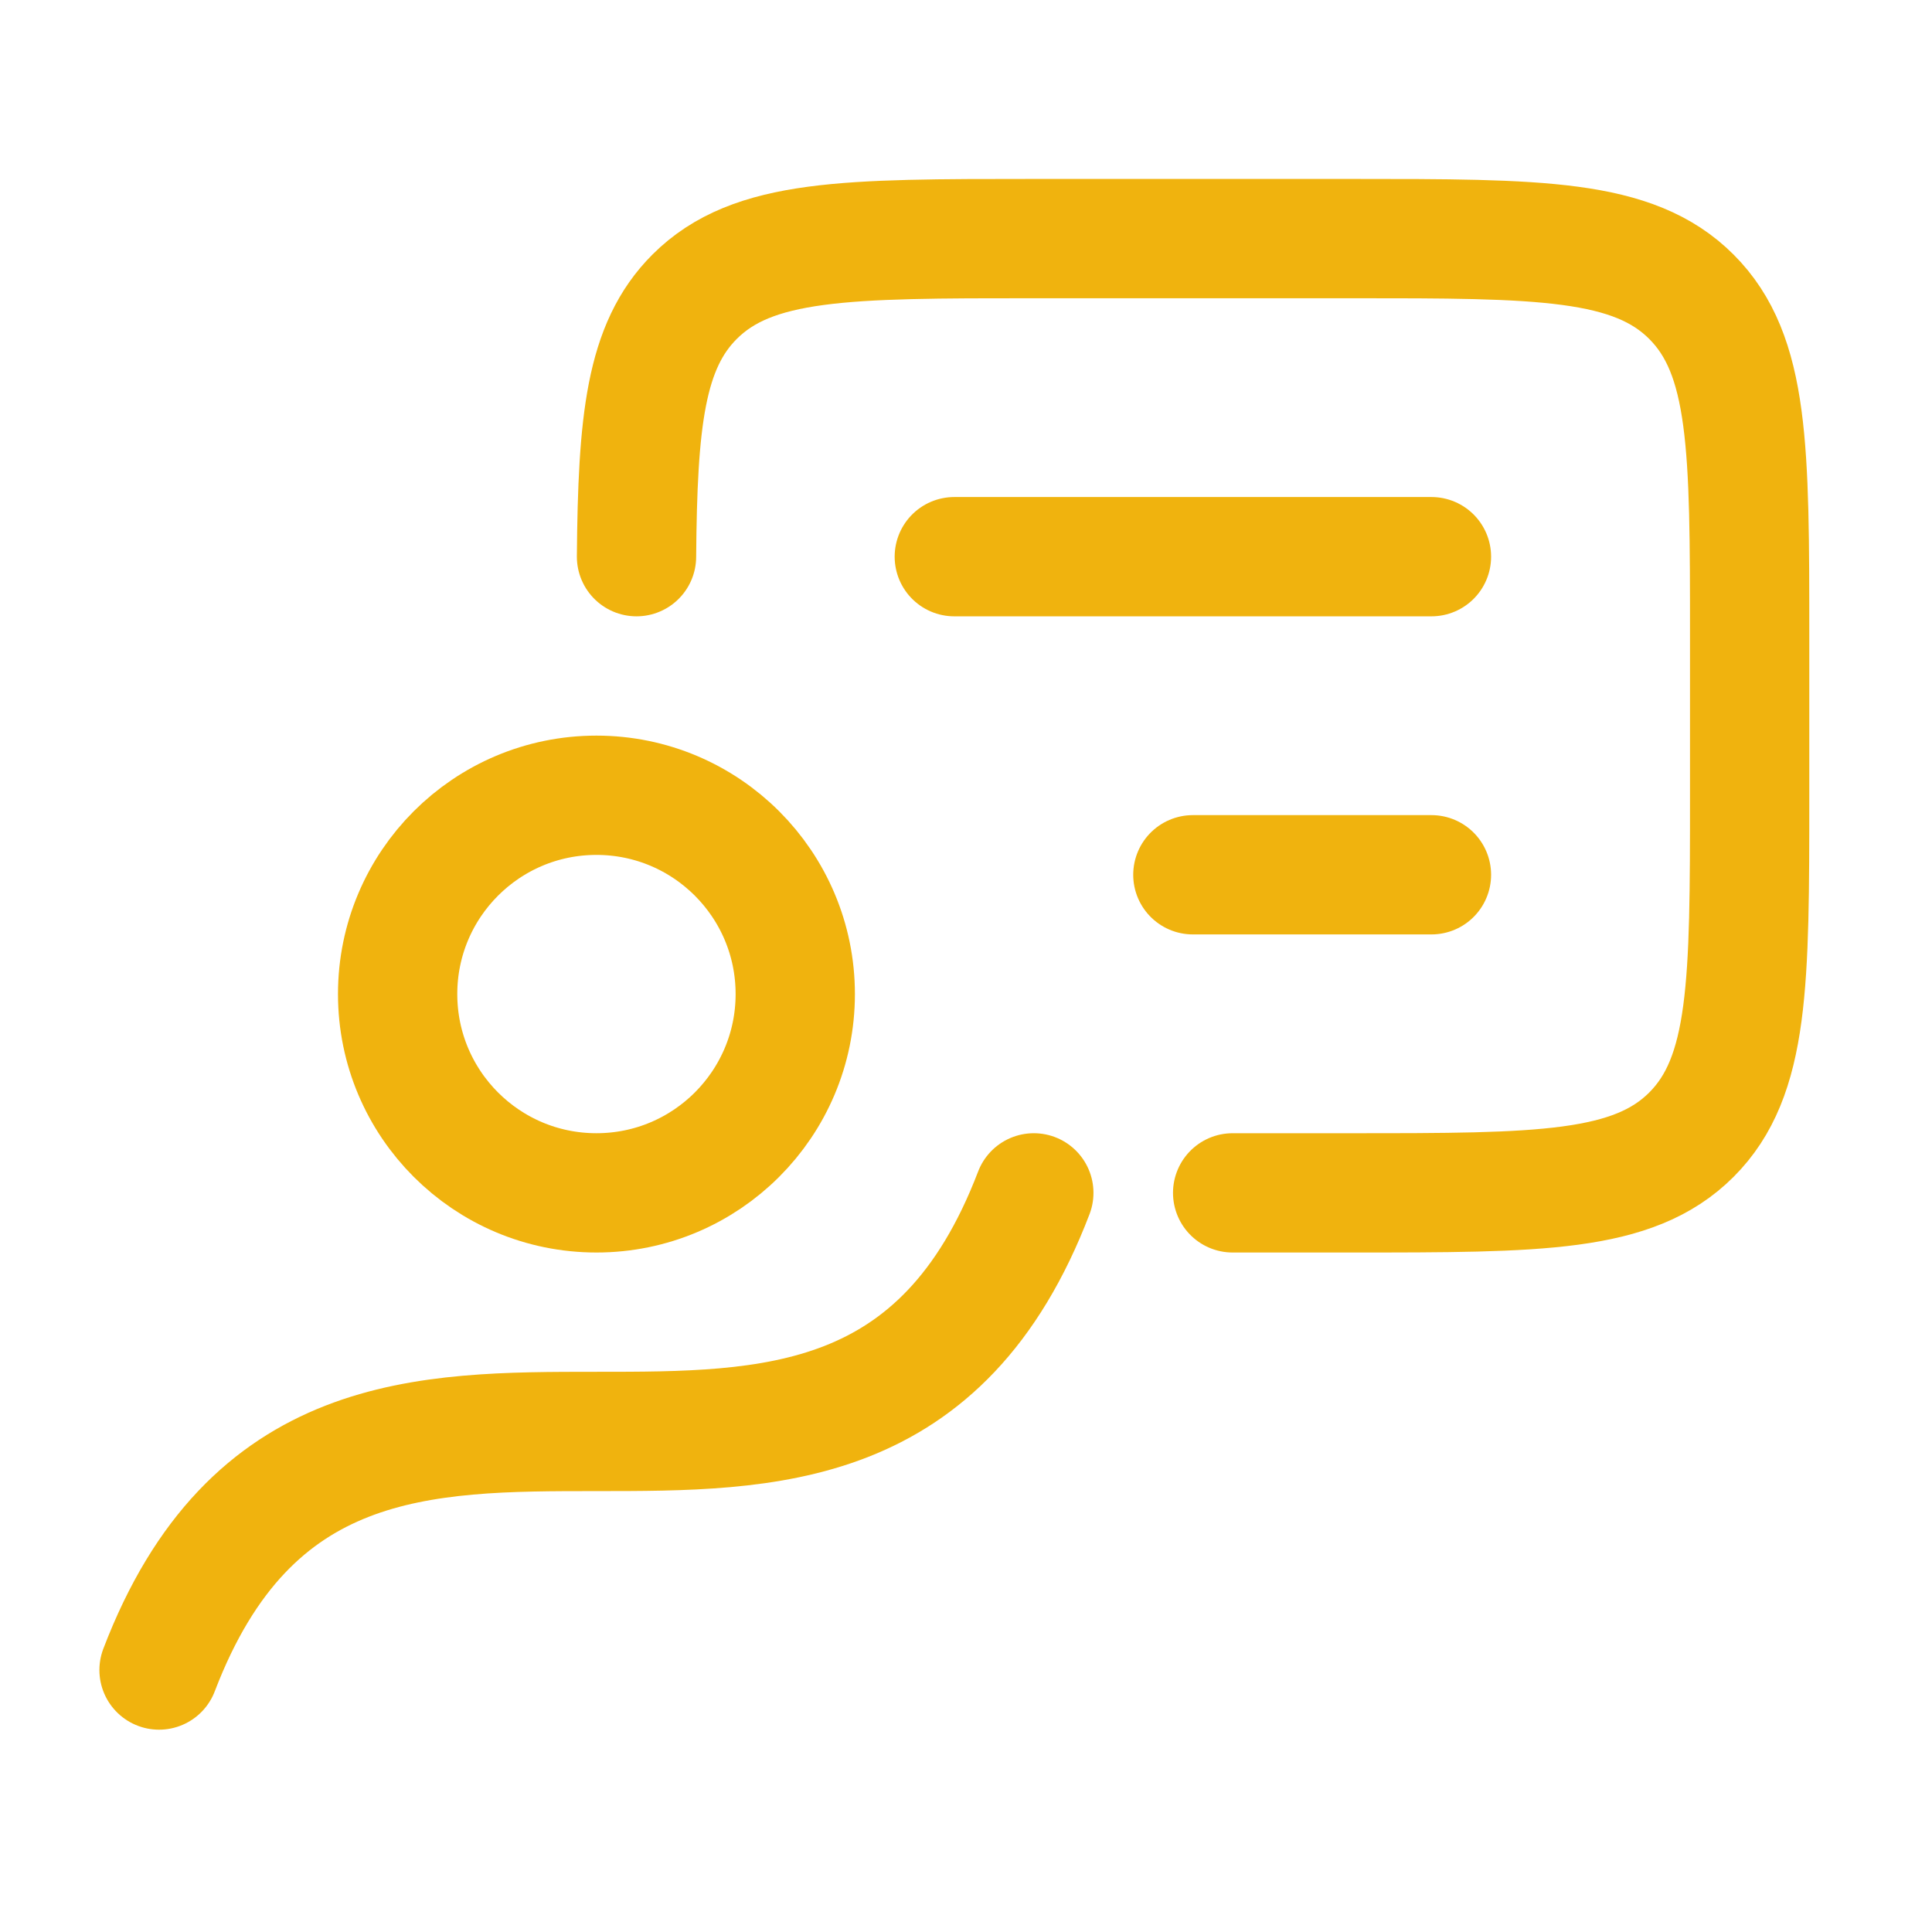 <svg width="59" height="59" viewBox="0 0 59 59" fill="none" xmlns="http://www.w3.org/2000/svg">
<path d="M31.571 36.428C26.005 51 10.423 36.428 4.857 51M37.643 36.428H41.288C47.012 36.428 49.876 36.428 51.653 34.651C53.431 32.873 53.431 30.01 53.431 24.286V19.428C53.431 13.704 53.431 10.841 51.653 9.063C49.876 7.286 47.017 7.286 41.288 7.286H31.574C25.85 7.286 22.989 7.286 21.211 9.063C19.705 10.569 19.472 12.854 19.438 17" stroke="#F0B30E" stroke-width="3.643" stroke-linecap="round" stroke-linejoin="round"/>
<path d="M18.214 36.428C21.567 36.428 24.286 33.71 24.286 30.357C24.286 27.004 21.567 24.286 18.214 24.286C14.861 24.286 12.143 27.004 12.143 30.357C12.143 33.71 14.861 36.428 18.214 36.428Z" stroke="#F0B30E" stroke-width="3.643" stroke-linecap="round" stroke-linejoin="round"/>
<path d="M29.143 17H43.714M43.714 26.714H36.428" stroke="#F0B30E" stroke-width="3.643" stroke-linecap="round" stroke-linejoin="round"/>
</svg>
